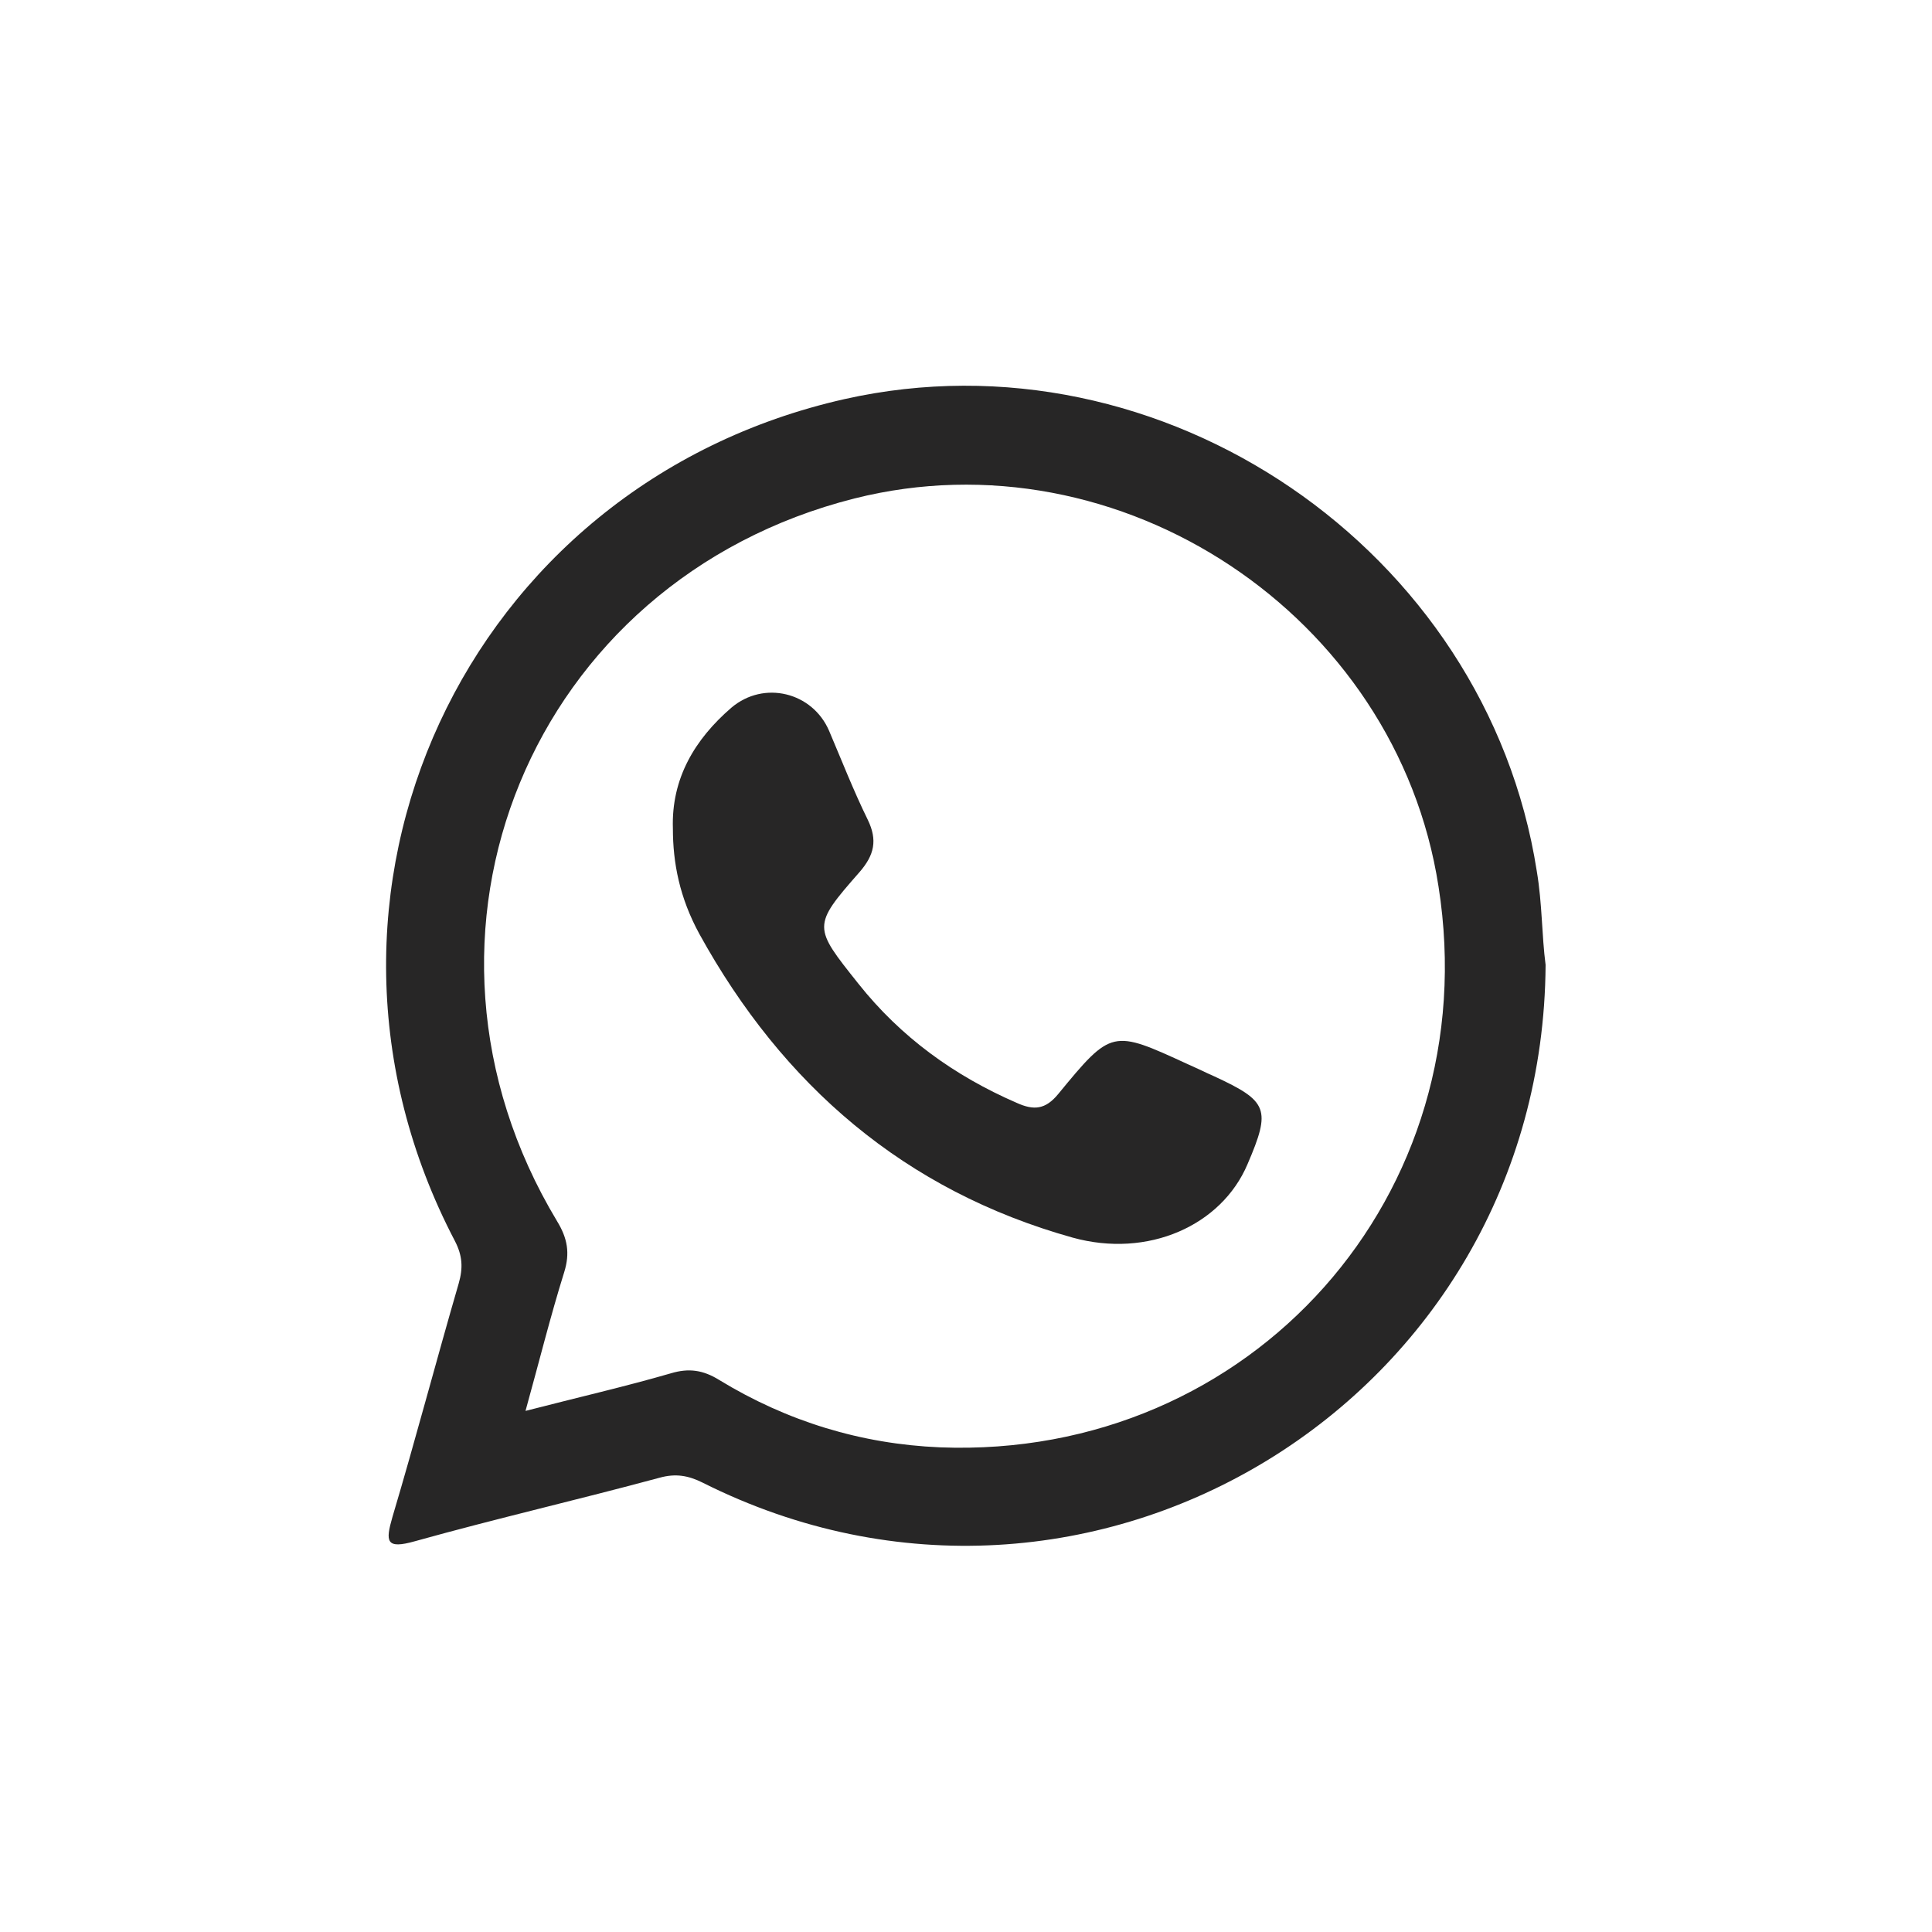 <?xml version="1.0" encoding="UTF-8"?> <!-- Generator: Adobe Illustrator 23.0.1, SVG Export Plug-In . SVG Version: 6.00 Build 0) --> <svg xmlns="http://www.w3.org/2000/svg" xmlns:xlink="http://www.w3.org/1999/xlink" id="Слой_1" x="0px" y="0px" viewBox="0 0 35 35" style="enable-background:new 0 0 35 35;" xml:space="preserve"> <style type="text/css"> .st0{fill:#FFFFFF;} .st1{fill:none;stroke:#000000;stroke-width:5;stroke-miterlimit:10;} .st2{fill:#F2F2F2;} .st3{fill:#272626;} .st4{fill:none;stroke:#000000;stroke-width:7;stroke-miterlimit:10;} .st5{fill:#232323;} .st6{fill:#C9C9C9;} .st7{fill:url(#SVGID_1_);} .st8{fill:url(#SVGID_2_);} .st9{fill:url(#SVGID_3_);} .st10{fill:#1BD641;} .st11{fill:#FAFDFB;} .st12{fill:#C1C1C1;} .st13{fill:none;stroke:#FFFFFF;stroke-width:3;stroke-miterlimit:10;} .st14{fill:#EFEFEF;} .st15{fill:#494949;} .st16{fill:#353535;} .st17{stroke:#201600;stroke-width:2;stroke-miterlimit:10;} .st18{stroke:#000000;stroke-width:3;stroke-miterlimit:10;} .st19{fill:#7C2323;} .st20{fill:#002BE0;} .st21{fill:none;stroke:#000000;stroke-width:2;stroke-miterlimit:10;} .st22{stroke:#000000;stroke-miterlimit:10;} .st23{fill:#AEAEAE;} .st24{fill:#373331;} .st25{fill:#FC0303;} .st26{fill:#3FC40E;} .st27{fill:#262626;} .st28{fill:none;stroke:#FFF800;stroke-width:0.5;stroke-miterlimit:10;} .st29{fill:none;stroke:#272626;stroke-miterlimit:10;} </style> <g> <path class="st3" d="M27.84,15.78c-0.91-5.83-6.79-9.84-12.54-8.55c-6.88,1.55-10.33,9-7.06,15.25c0.14,0.27,0.15,0.49,0.07,0.77 c-0.41,1.41-0.78,2.82-1.2,4.23c-0.13,0.45-0.12,0.59,0.41,0.44c1.47-0.41,2.95-0.75,4.43-1.15c0.29-0.08,0.52-0.04,0.78,0.09 c7.01,3.52,15.22-1.5,15.27-9.38C27.93,16.95,27.94,16.37,27.84,15.78z M17.03,26.22c-1.43-0.06-2.77-0.47-4-1.22 c-0.29-0.18-0.55-0.22-0.88-0.12c-0.83,0.24-1.66,0.43-2.63,0.68c0.25-0.9,0.45-1.71,0.7-2.51c0.11-0.35,0.06-0.62-0.13-0.93 c-3.12-5.19-0.47-11.61,5.39-13.09c4.81-1.21,9.82,2.11,10.58,7.03C26.94,21.64,22.67,26.44,17.03,26.22z"></path> <path class="st3" d="M22,19.5c-0.16-0.07-0.32-0.15-0.48-0.22c-1.37-0.63-1.38-0.64-2.35,0.54c-0.23,0.28-0.44,0.3-0.75,0.16 c-1.13-0.49-2.1-1.19-2.87-2.16c-0.82-1.03-0.84-1.04,0.02-2.02c0.27-0.31,0.33-0.58,0.15-0.95c-0.26-0.53-0.47-1.07-0.7-1.61 c-0.3-0.7-1.18-0.92-1.77-0.42c-0.66,0.57-1.09,1.28-1.06,2.19c0,0.62,0.12,1.25,0.48,1.91c1.51,2.74,3.72,4.65,6.76,5.5 c1.37,0.38,2.7-0.22,3.17-1.33C23.03,20.09,22.97,19.95,22,19.5z"></path> </g> </svg> 